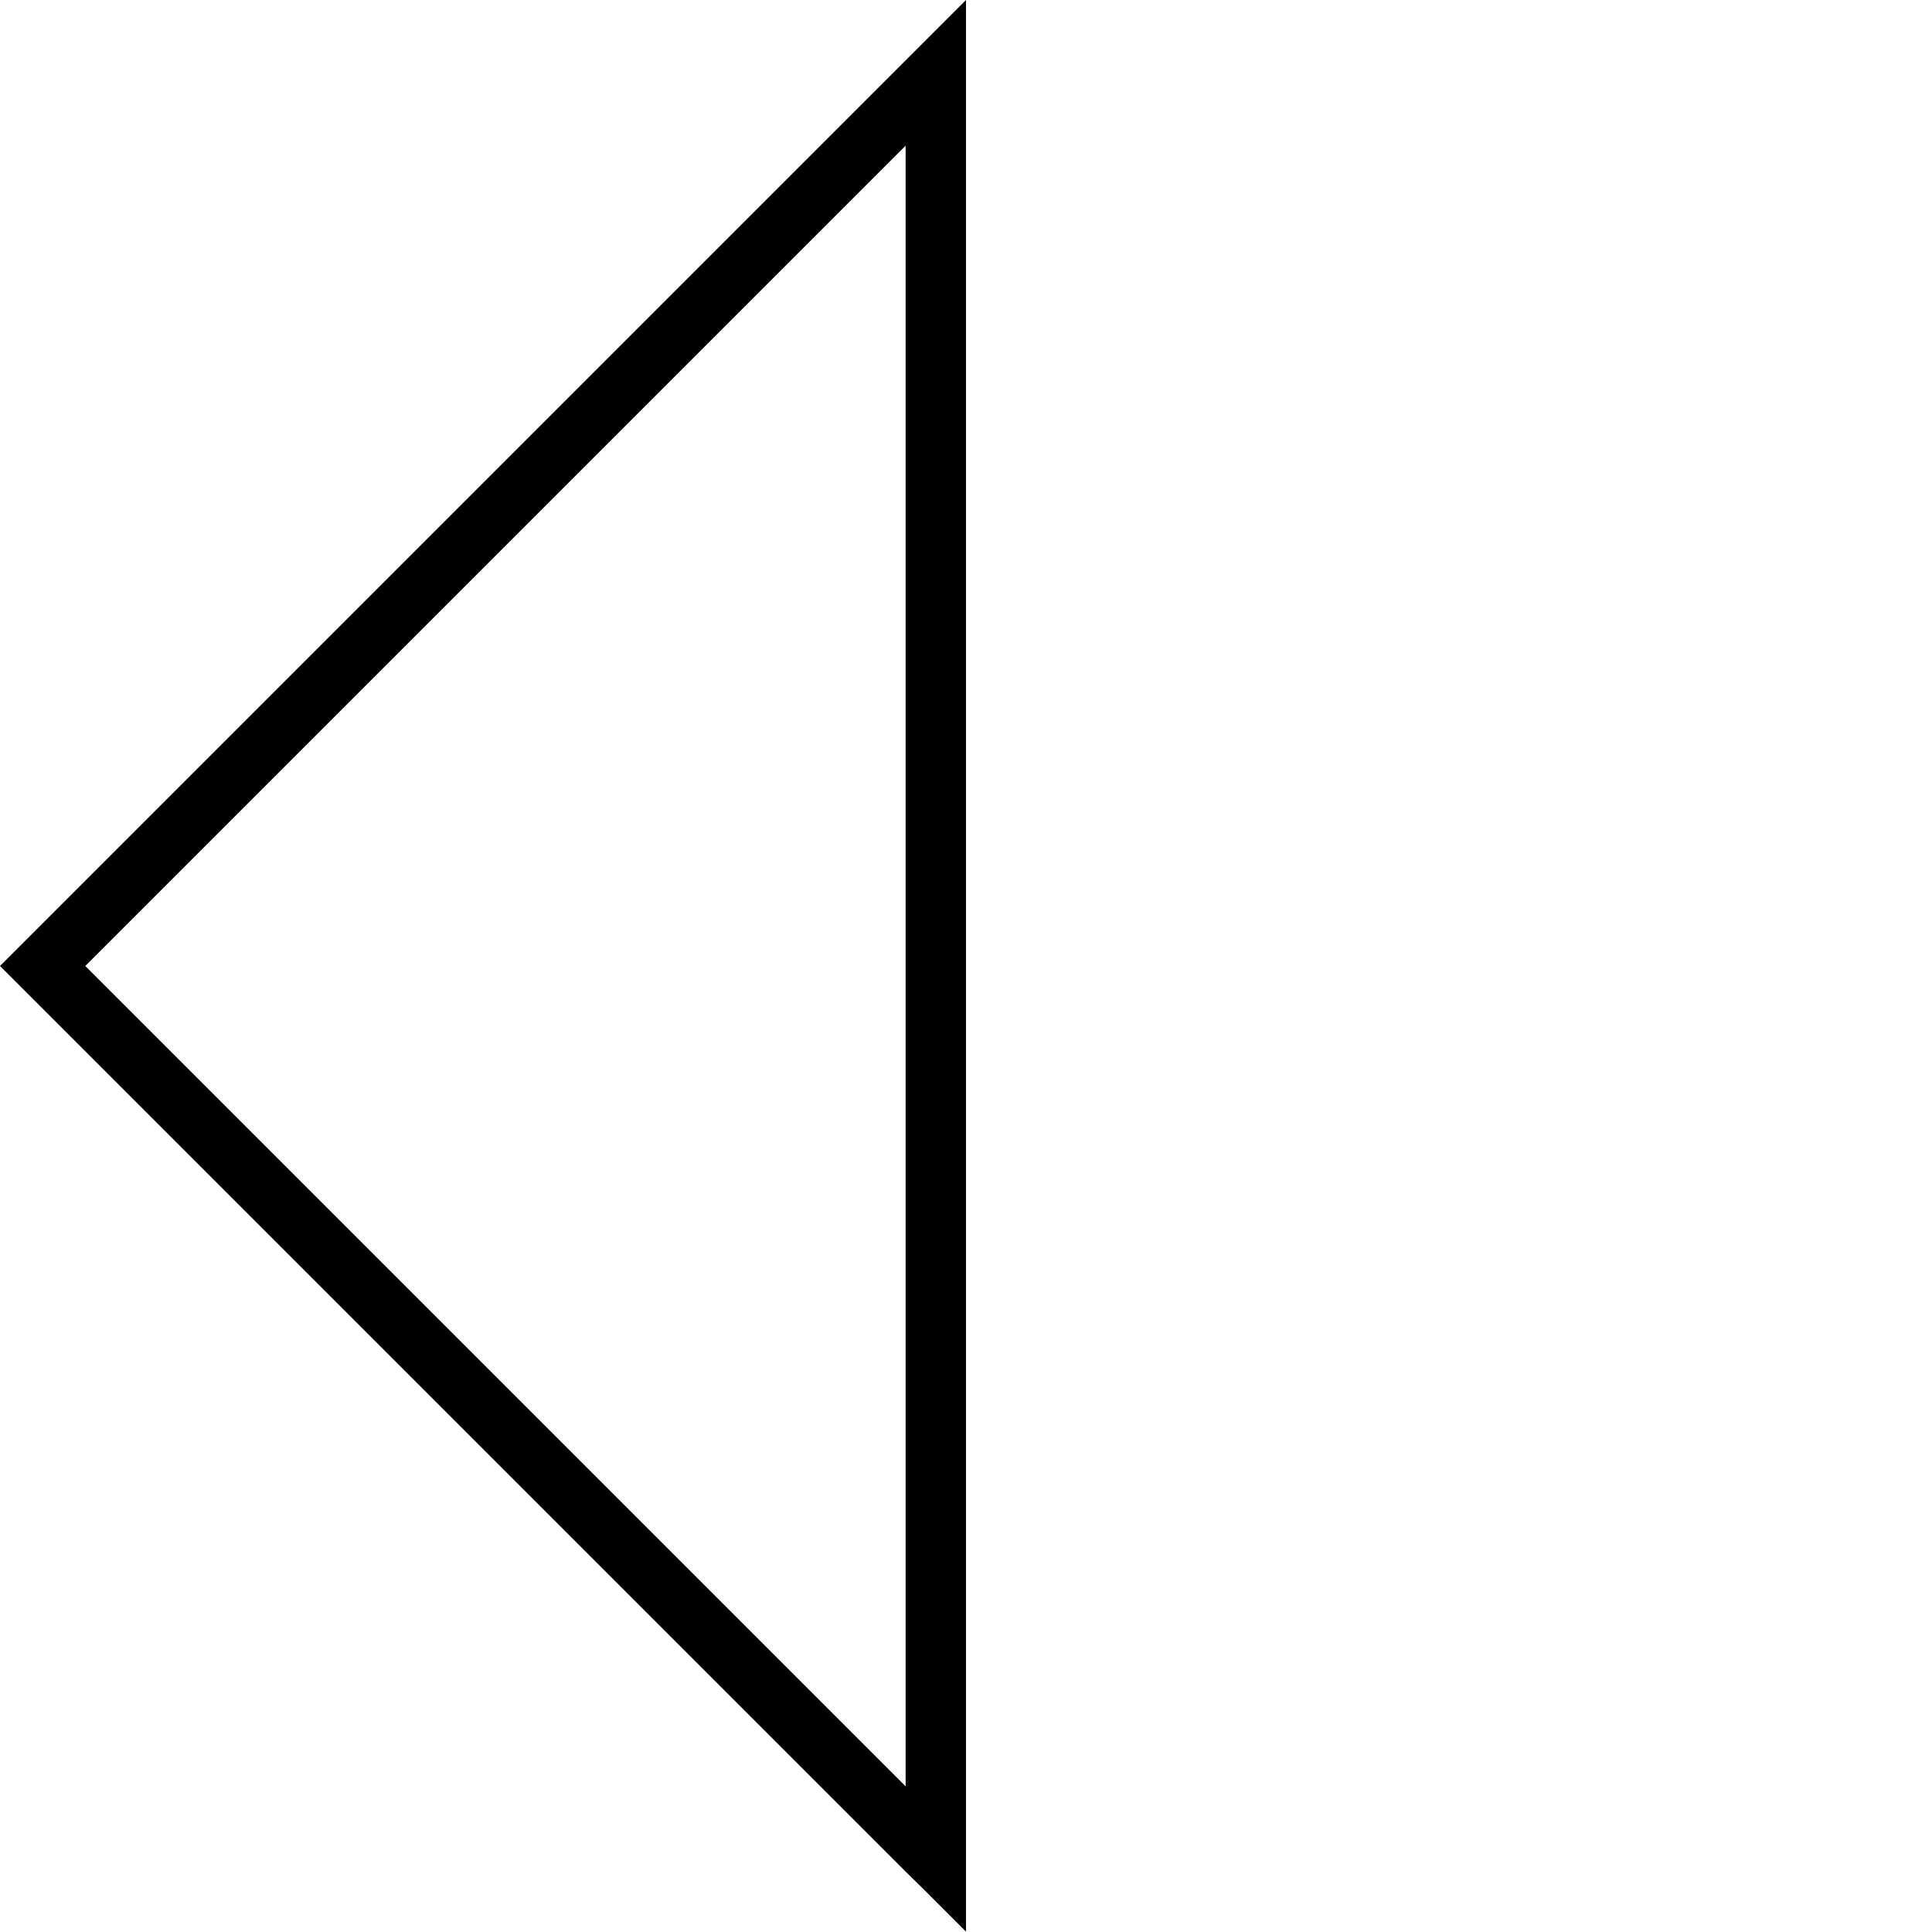 <svg xmlns="http://www.w3.org/2000/svg" viewBox="0 0 512 512"><!--! Font Awesome Pro 6.7.2 by @fontawesome - https://fontawesome.com License - https://fontawesome.com/license (Commercial License) Copyright 2024 Fonticons, Inc. --><path d="M244.7 11.3L256 0l0 16 0 6.6 0 466.7 0 6.6 0 16-11.3-11.3L240 496 11.3 267.3 0 256l11.3-11.3L240 16l4.7-4.7zM240 38.6L22.6 256 240 473.4l0-434.7z"/></svg>